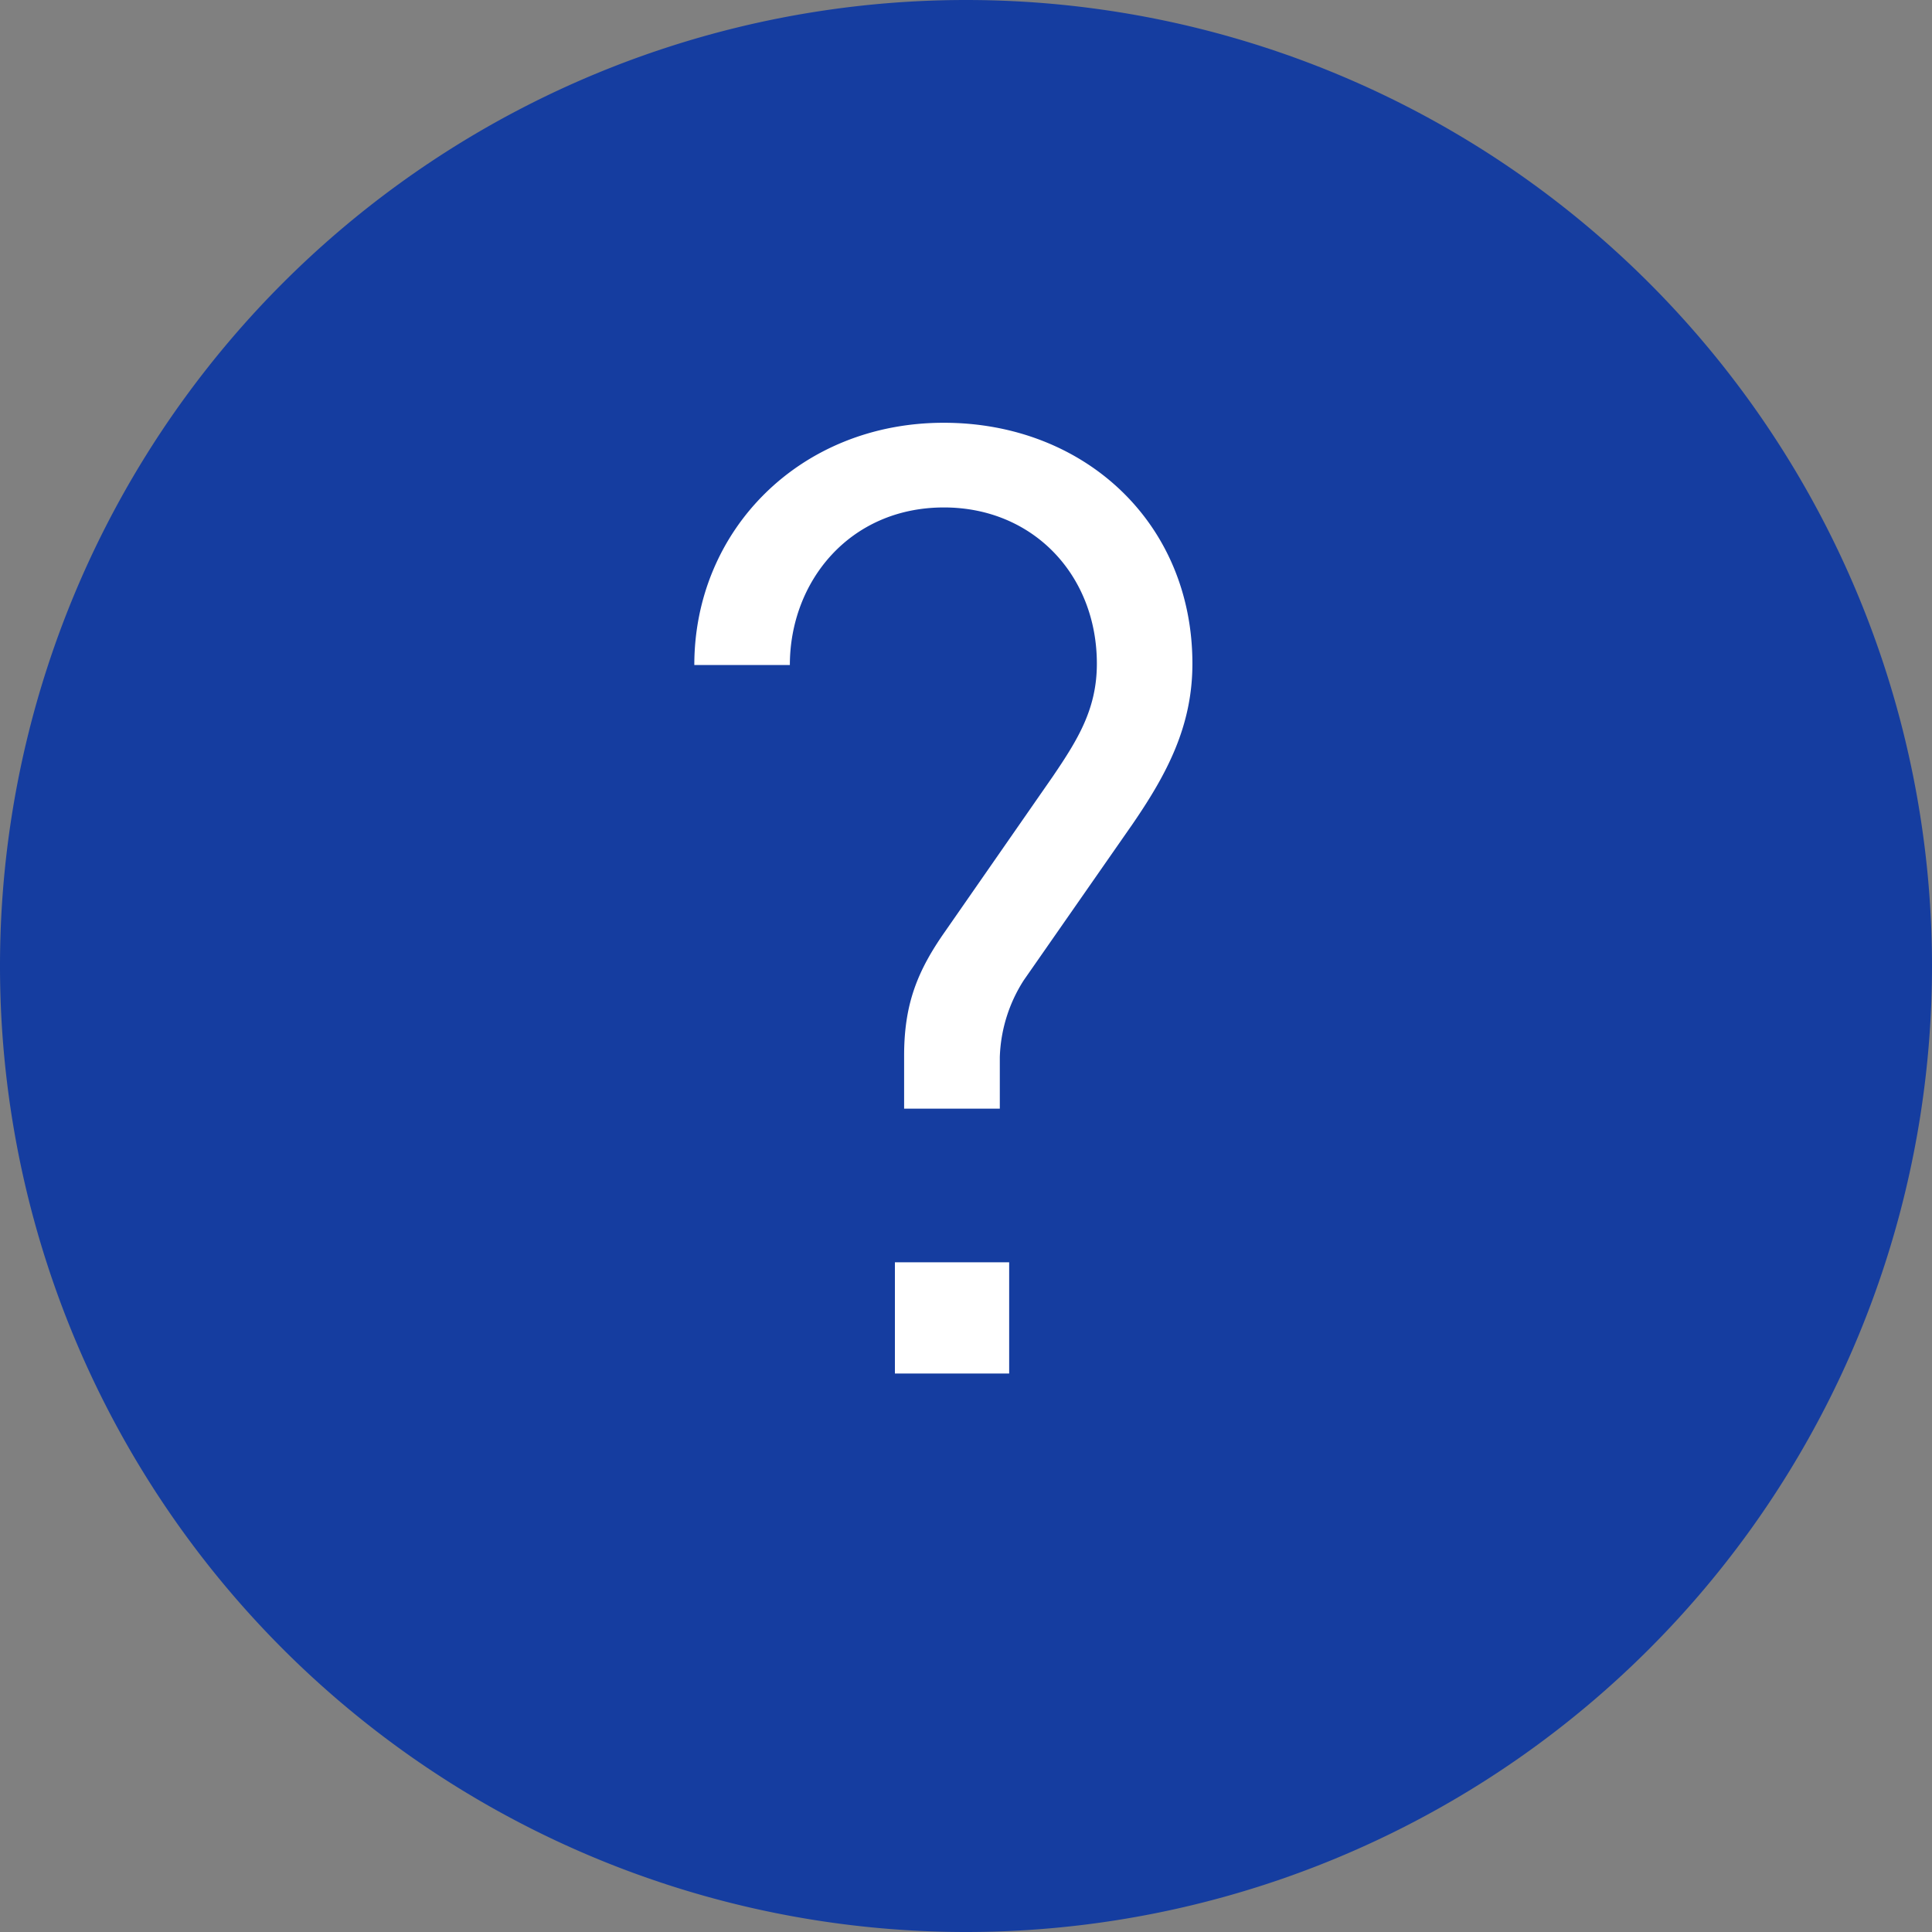 <svg xmlns="http://www.w3.org/2000/svg" width="128" height="128" viewBox="0 0 128 128"><rect x="0" y="0" width="128" height="128" fill="#808080" stroke="none"/><path fill="#153da0" d="M64 0a64 64 0 1 1 0 128A64 64 0 0 1 64 0z"/><path fill="#fff" d="M79 43.97c0-9.38-7.21-15.96-16.46-15.96C53.04 28 46 35.1 46 44.06h6.33c0-5.53 3.96-10.44 10.21-10.44 5.9 0 10.13 4.48 10.13 10.35 0 2.98-1.24 5-2.91 7.46l-7.13 10.26c-1.85 2.63-2.73 4.83-2.73 8.25v3.51h6.34v-3.42a10 10 0 0 1 1.59-5.09l7.21-10.35c2.29-3.34 3.96-6.5 3.96-10.62zM59.29 91v-7.37h7.57v7.37z"/></svg>